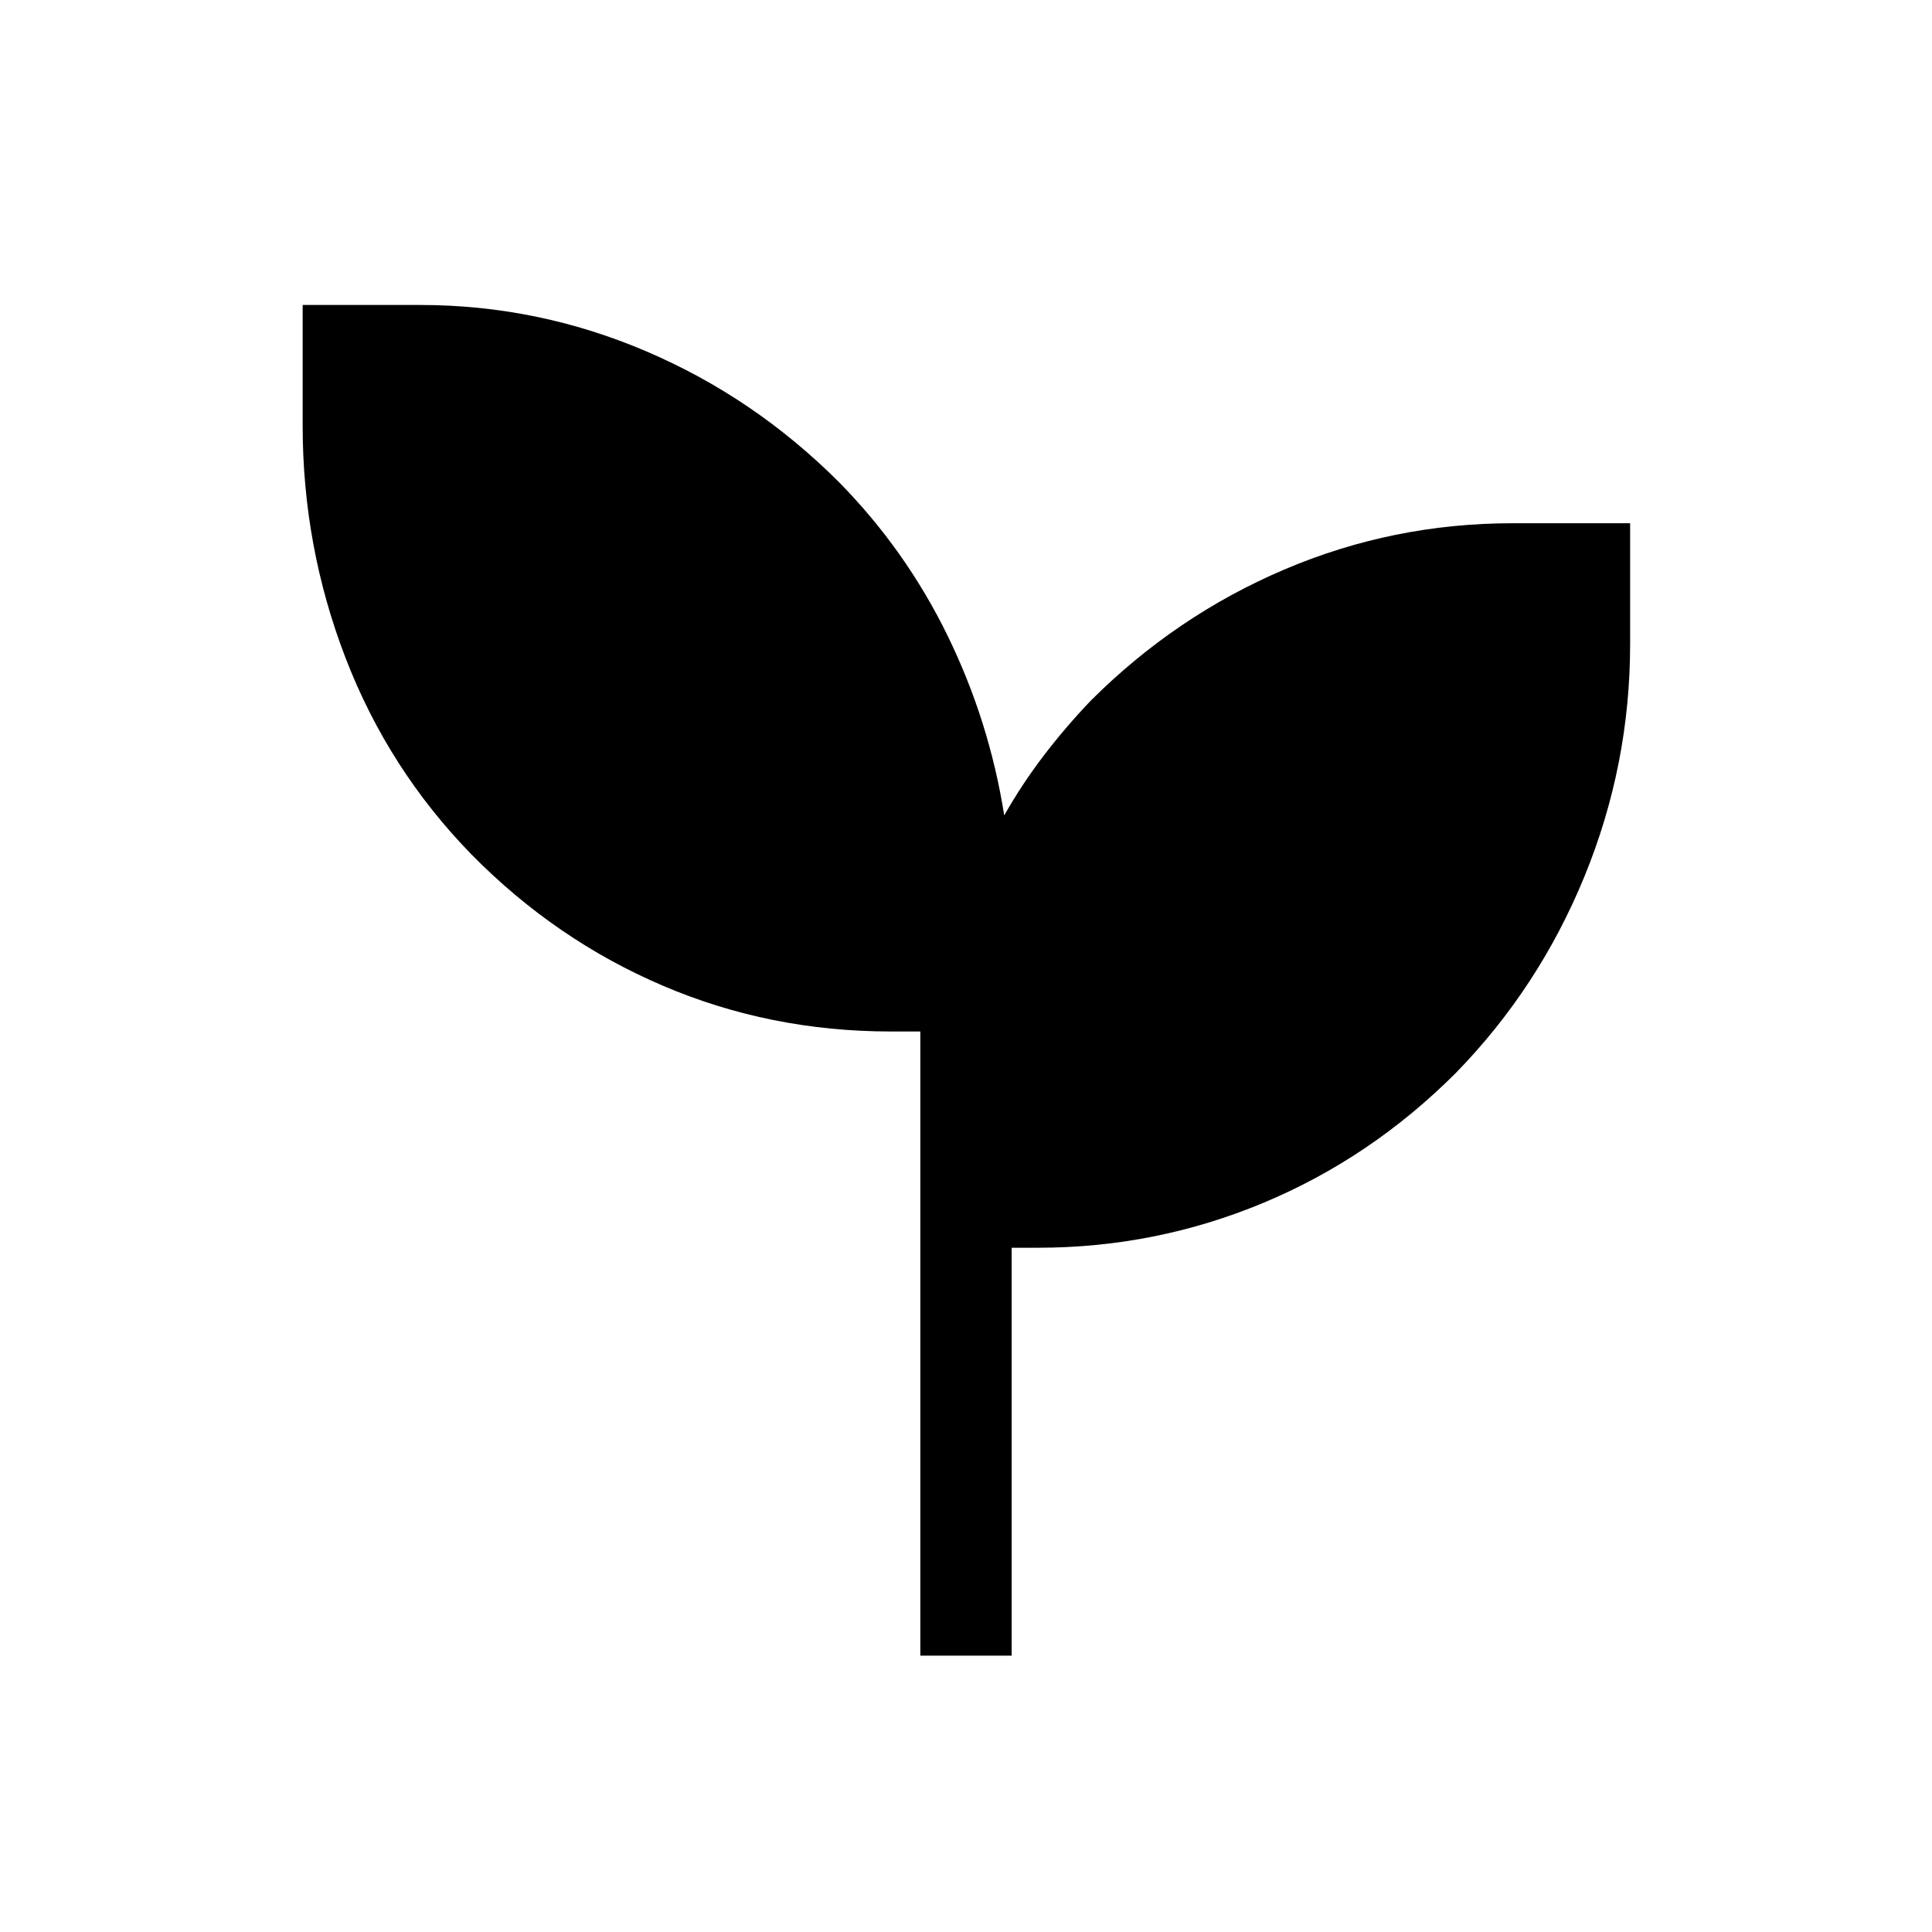 <svg xmlns="http://www.w3.org/2000/svg" height="48px" viewBox="0 -960 960 960" width="48px" fill="211e2b"><path d="M457.31-137.31v-310.15h-14.62q-60.15 0-113.38-22.77t-94.92-65.08q-41.31-42.31-62.66-97.69-21.34-55.38-21.34-115.46v-60h58.38q58.42 0 112.28 23 53.86 22.99 96.03 65.23 33 33.62 53.73 76 20.73 42.39 28.19 89.39 8.77-15.47 19.5-29.54 10.73-14.08 23.42-27.39 42.26-42.24 96.24-65.23 53.97-23 113.45-23H810v60q0 60.11-22.7 115.52t-63.96 97.68q-42.26 42.26-95.69 64.53Q574.23-340 515.69-340h-13v202.69h-45.38Z"/></svg>